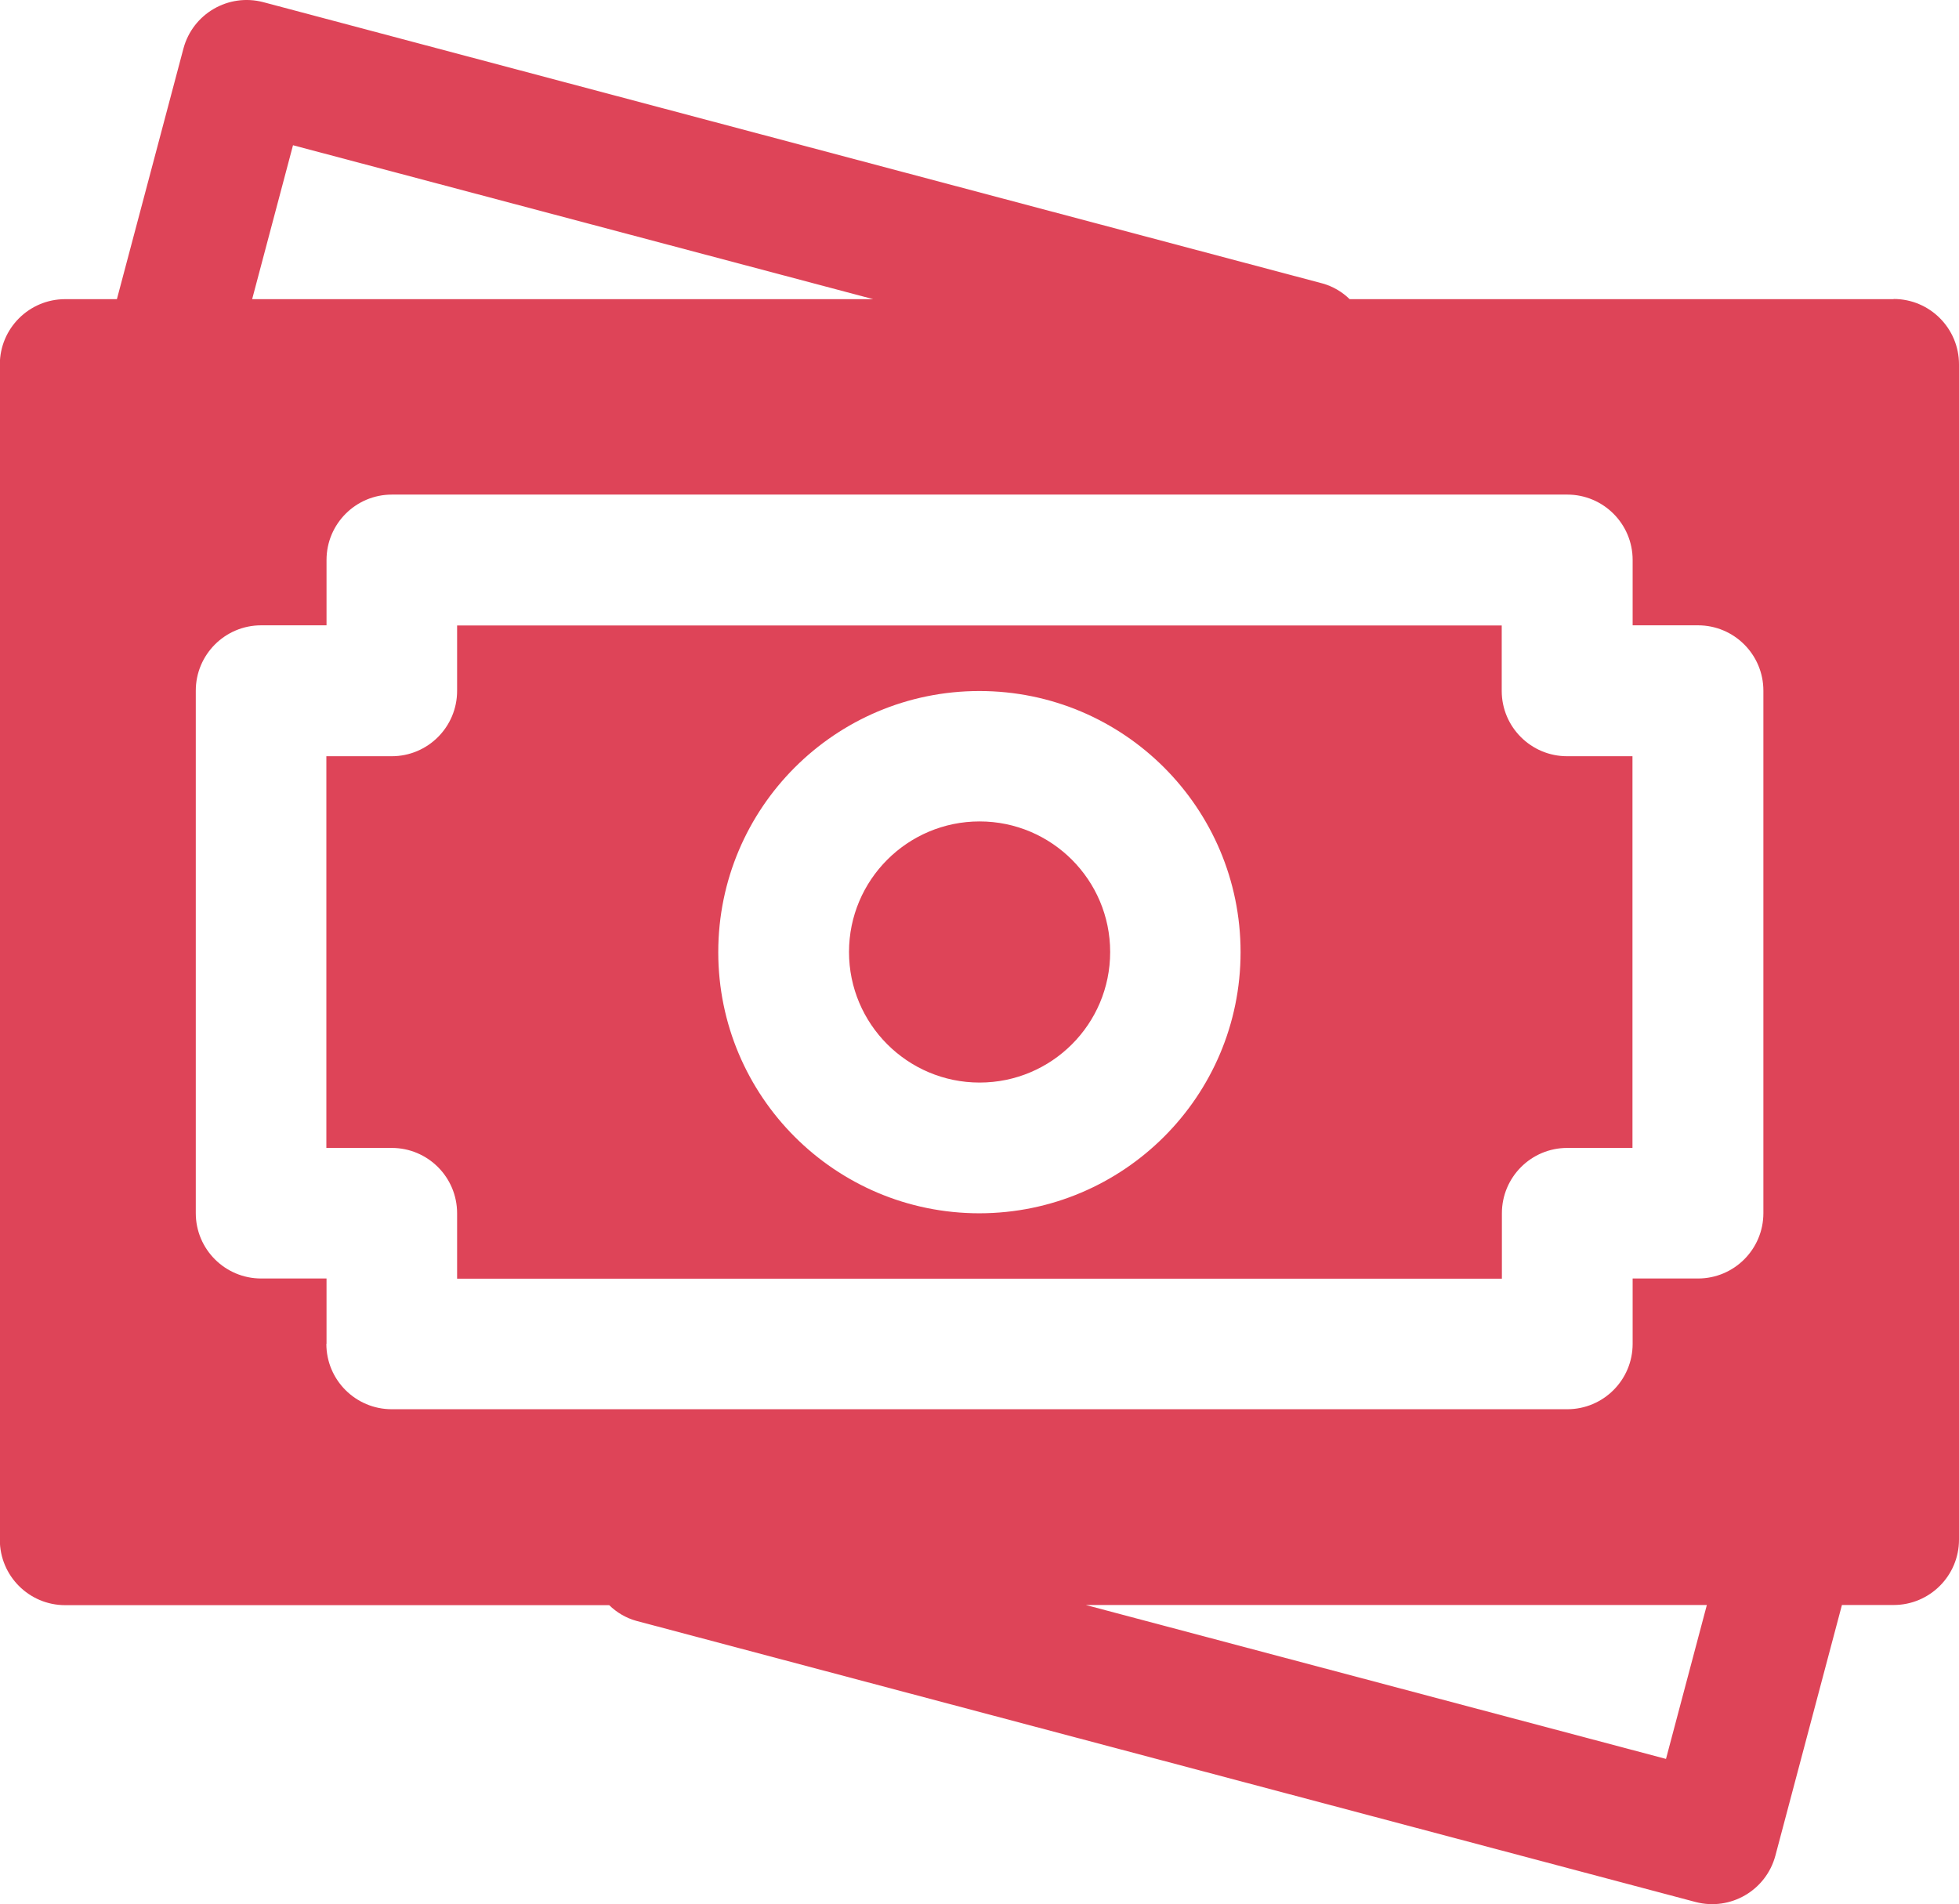 <?xml version="1.0" encoding="UTF-8"?>
<svg id="_レイヤー_2" data-name="レイヤー 2" xmlns="http://www.w3.org/2000/svg" viewBox="0 0 117.47 114.19">
  <defs>
    <style>
      .cls-1 {
        fill: #de4458;
      }
    </style>
  </defs>
  <g id="_レイヤー_1-2" data-name="レイヤー 1">
    <path class="cls-1" d="M97.89,68.84v-23.49h-3.92c-2.16,0-3.92-1.75-3.92-3.92v-3.92H27.41v3.92c0,2.16-1.75,3.92-3.92,3.92h-3.92v23.49h3.92c2.16,0,3.92,1.75,3.92,3.92v3.92h62.65v-3.92c0-2.16,1.75-3.92,3.92-3.92h3.92ZM58.73,72.76c-8.65,0-15.66-7.01-15.66-15.66s7.01-15.66,15.66-15.66,15.66,7.01,15.66,15.66c0,8.65-7.02,15.65-15.66,15.66ZM66.57,57.09c0,4.33-3.51,7.83-7.83,7.83s-7.83-3.51-7.83-7.83,3.51-7.83,7.83-7.83c4.32,0,7.83,3.51,7.83,7.83ZM113.55,17.94h-32.62c-.45-.44-1.01-.77-1.62-.94L15.79.13c-2.09-.55-4.23.69-4.79,2.78,0,0,0,0,0,0l-3.99,15.03h-3.1c-2.16,0-3.92,1.75-3.92,3.92v70.48c0,2.16,1.75,3.92,3.92,3.92h32.62c.45.44,1.01.77,1.62.94l63.52,16.86c2.09.55,4.23-.69,4.79-2.78,0,0,0,0,0,0l3.99-15.03h3.1c2.16,0,3.92-1.75,3.92-3.92V21.85c0-2.16-1.75-3.92-3.92-3.92ZM17.57,8.71l34.79,9.23H15.12l2.45-9.23ZM19.58,80.59v-3.92h-3.92c-2.16,0-3.92-1.75-3.92-3.92v-31.33c0-2.16,1.75-3.92,3.92-3.92h3.92v-3.92c0-2.16,1.75-3.92,3.92-3.92h70.48c2.16,0,3.92,1.75,3.92,3.92v3.92h3.92c2.16,0,3.92,1.75,3.92,3.92v31.33c0,2.16-1.75,3.92-3.92,3.92h-3.92v3.92c0,2.16-1.75,3.92-3.92,3.92H23.49c-2.16,0-3.92-1.75-3.92-3.92ZM99.9,105.48l-34.79-9.23h37.24l-2.45,9.23Z"/>
  </g>
</svg>
